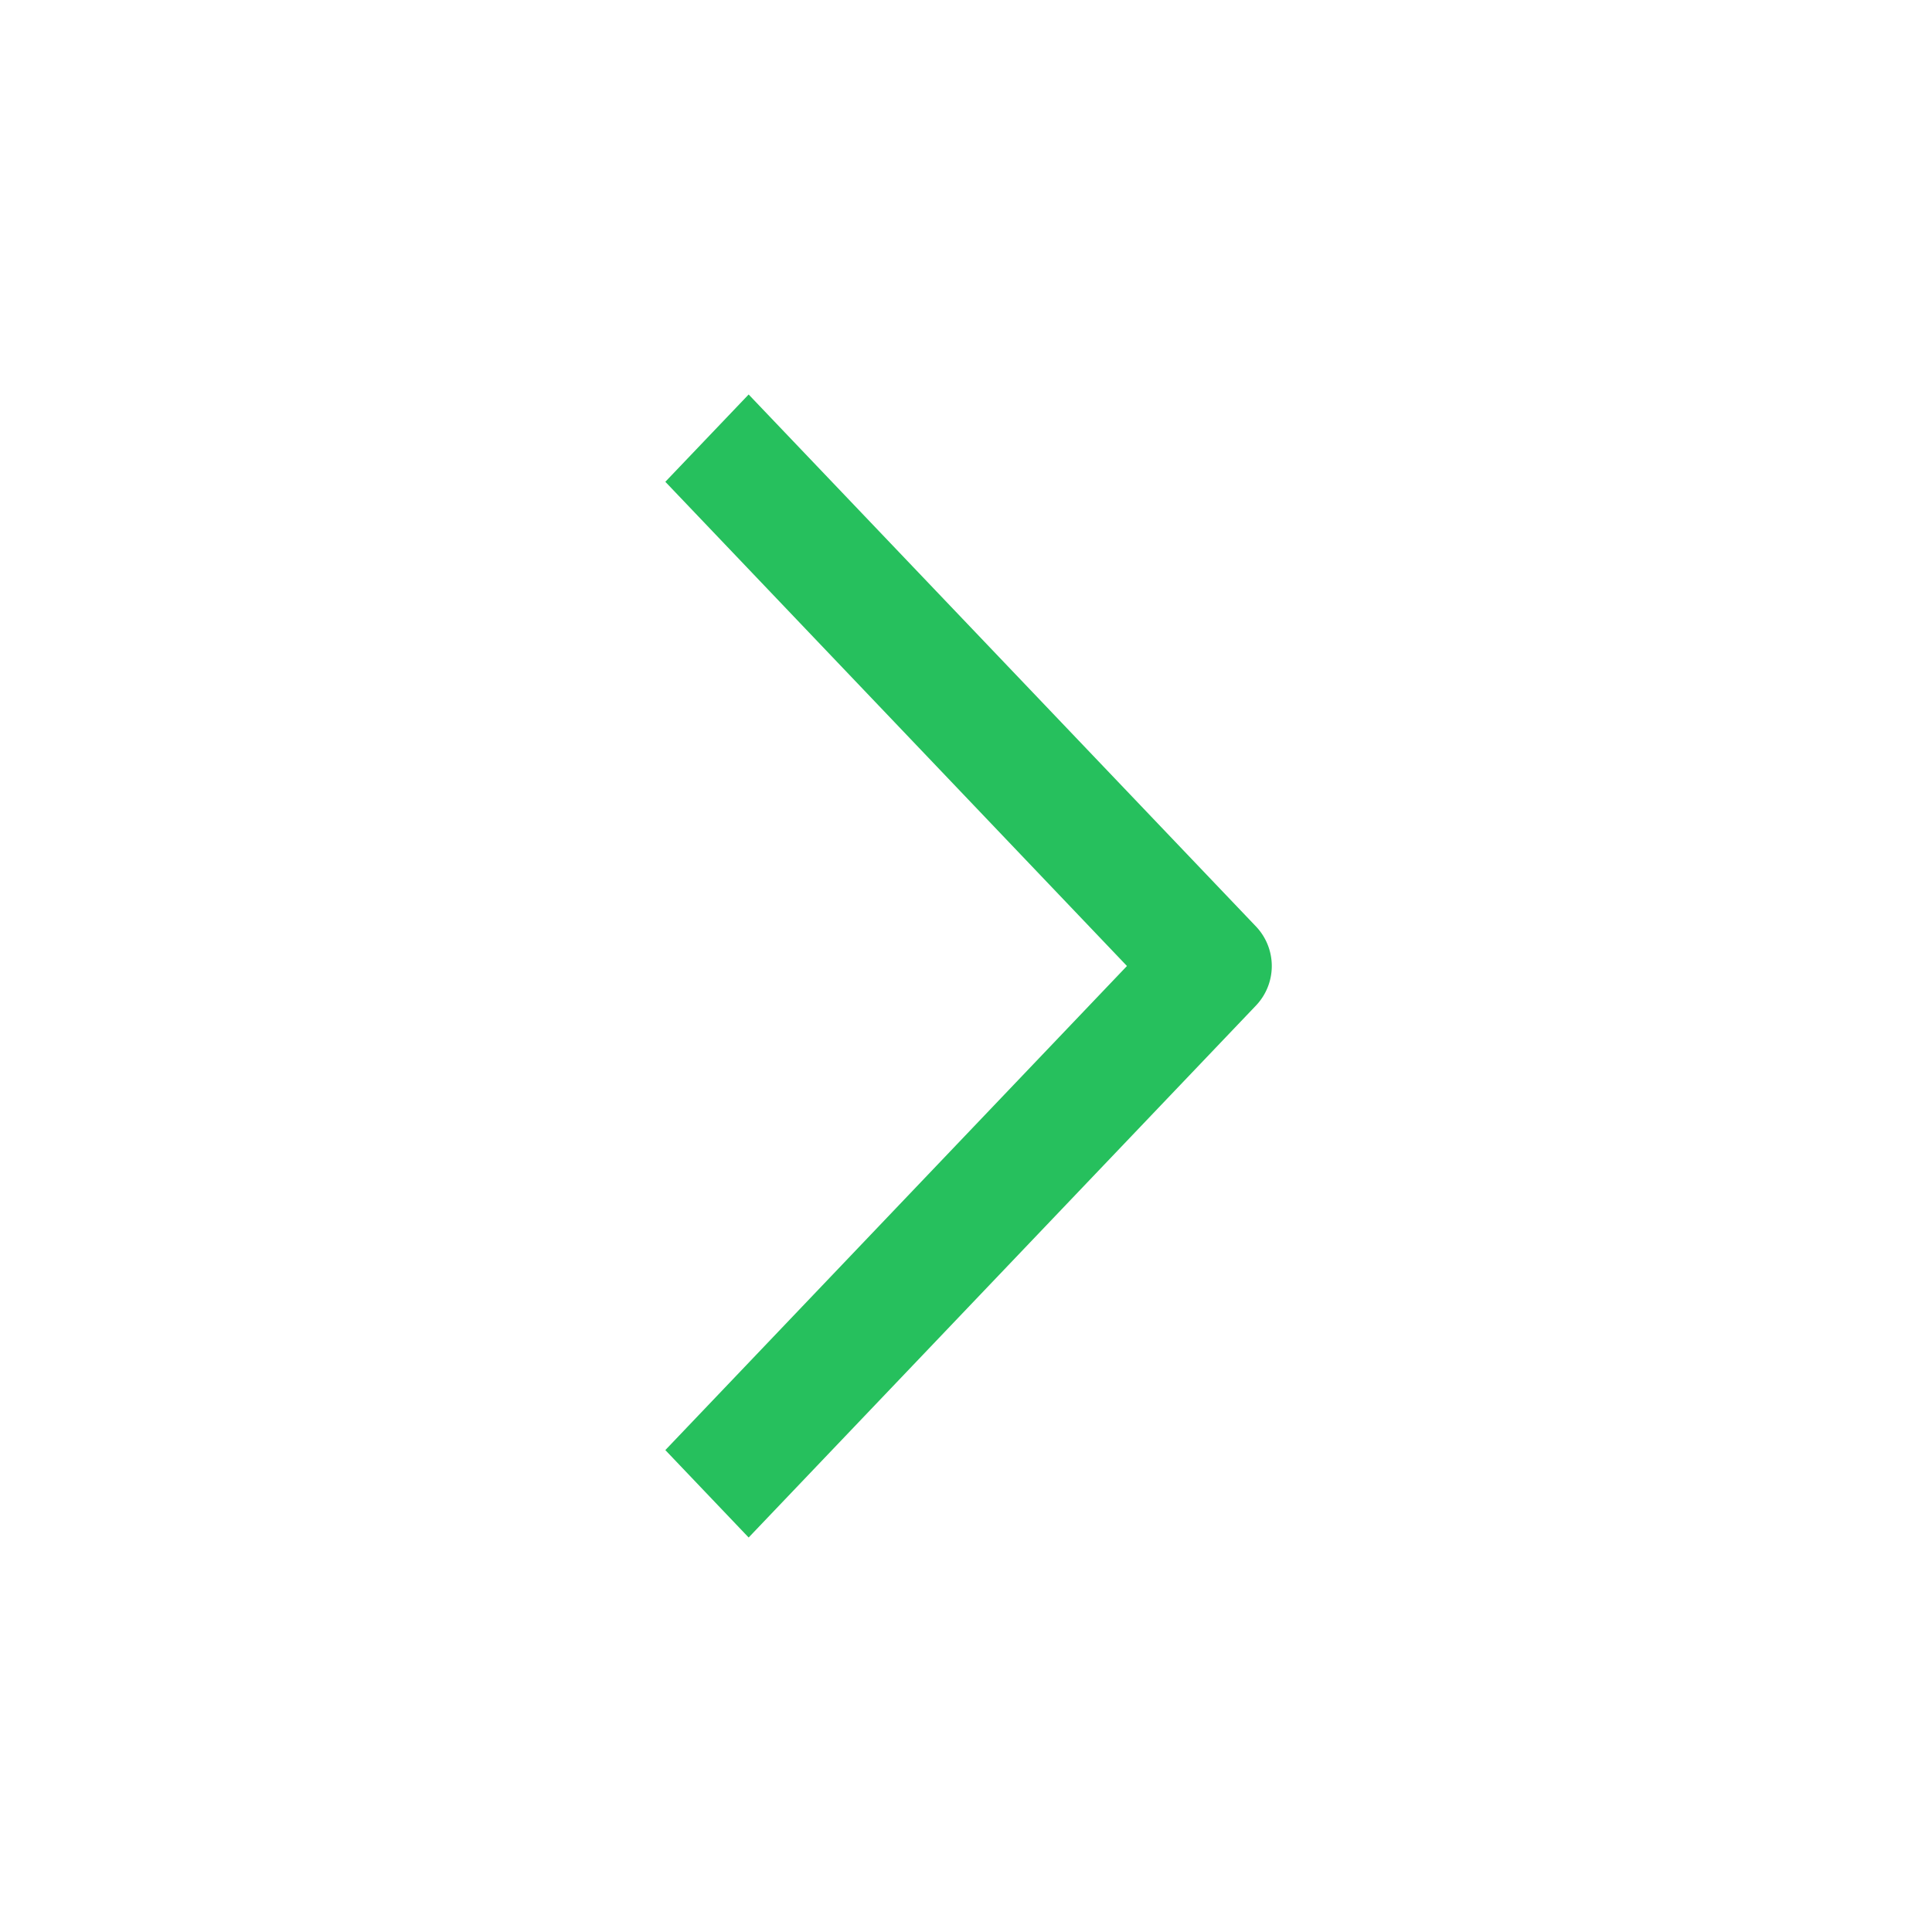 <svg width="16" height="16" viewBox="0 0 16 16" fill="none" xmlns="http://www.w3.org/2000/svg"><path fill-rule="evenodd" clip-rule="evenodd" d="M10.4 8.329l-4.2 4.404-.69-.724L9.333 8 5.51 3.99l.69-.723 4.2 4.404a.475.475 0 010 .658z" fill="#26C05D"/></svg>